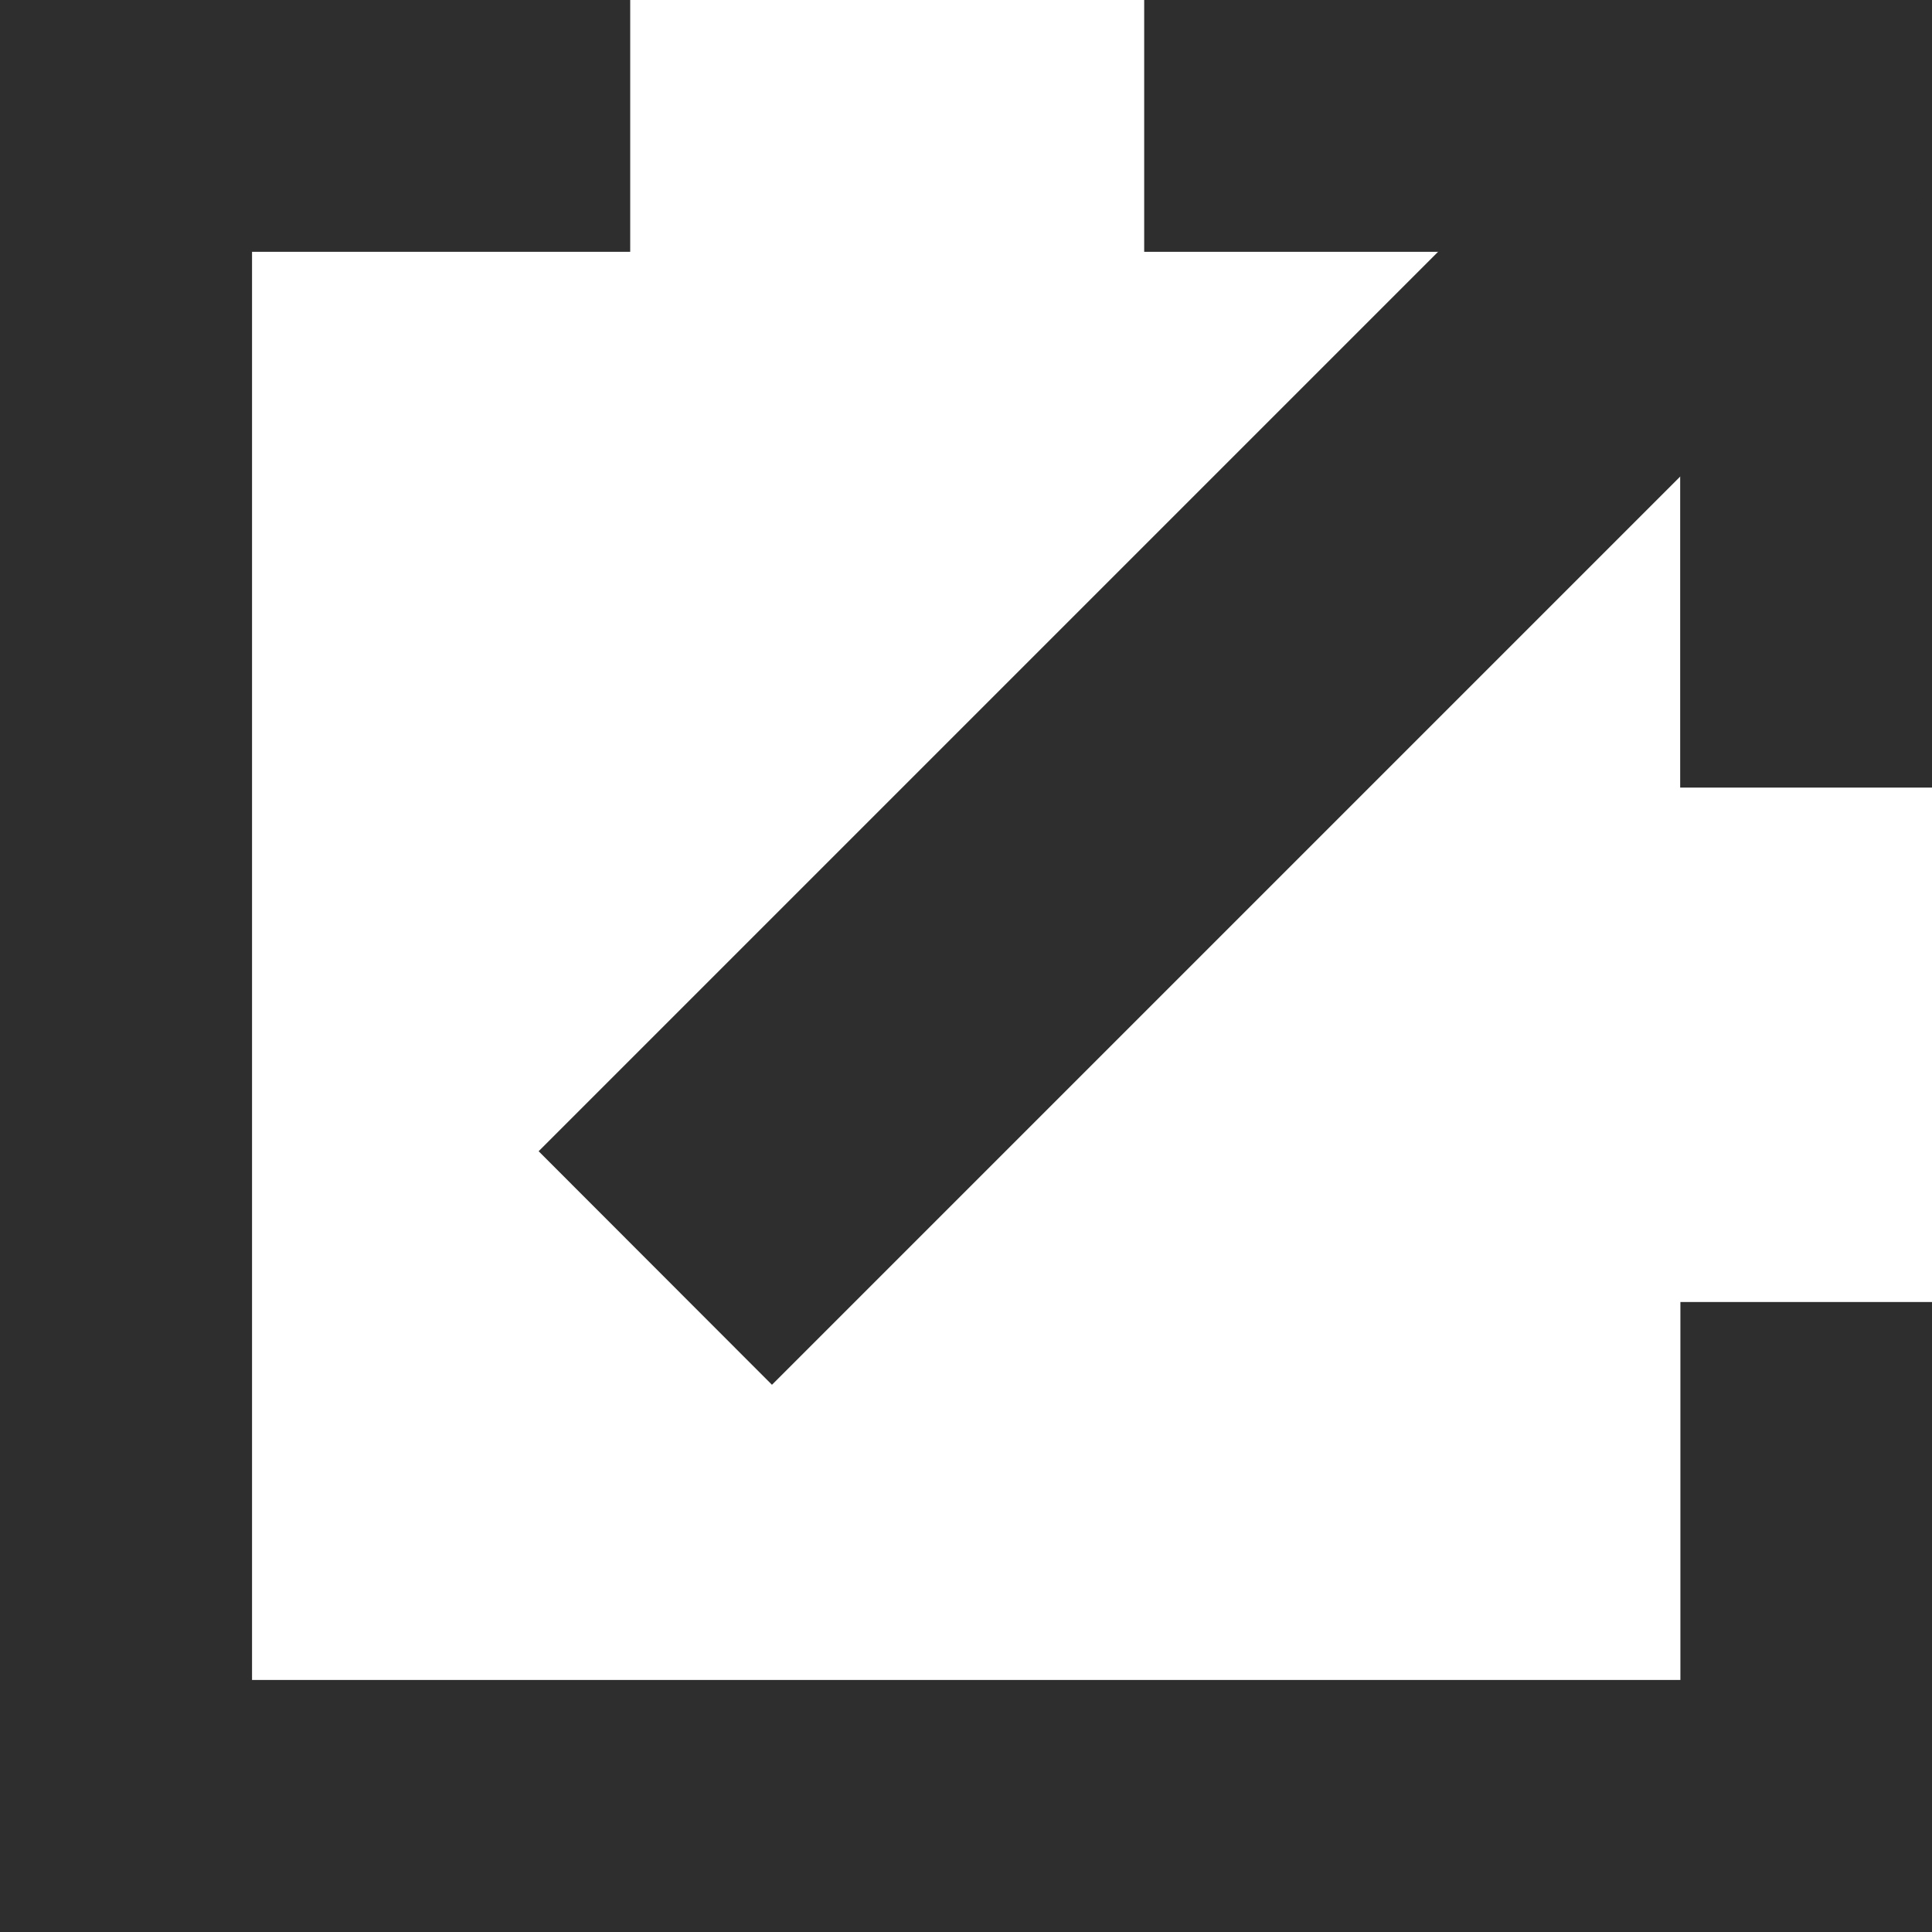 <svg xmlns="http://www.w3.org/2000/svg" width="8.777" height="8.777"><defs><clipPath id="a"><path data-name="長方形 41425" fill="none" stroke="#2e2e2e" stroke-width="1.5" d="M0 0h8.777v8.777H0z"/></clipPath></defs><path data-name="パス 30919" d="M.524.524z" fill="#2e2e2e"/><g data-name="グループ 11222"><g data-name="グループ 11221" clip-path="url(#a)" fill="#2e2e2e"><path data-name="パス 30920" d="M9.134 9.132H-.355V-.356h3.218v1.5H1.145v6.488h6.489V5.915h1.5z"/><path data-name="パス 30921" d="M9.133 3.578h-1.5V1.144H5.198v-1.5h3.934z"/><path data-name="線 23492" d="M3.507 6.291L2.447 5.23l5.29-5.29L8.798 1z"/></g></g></svg>
